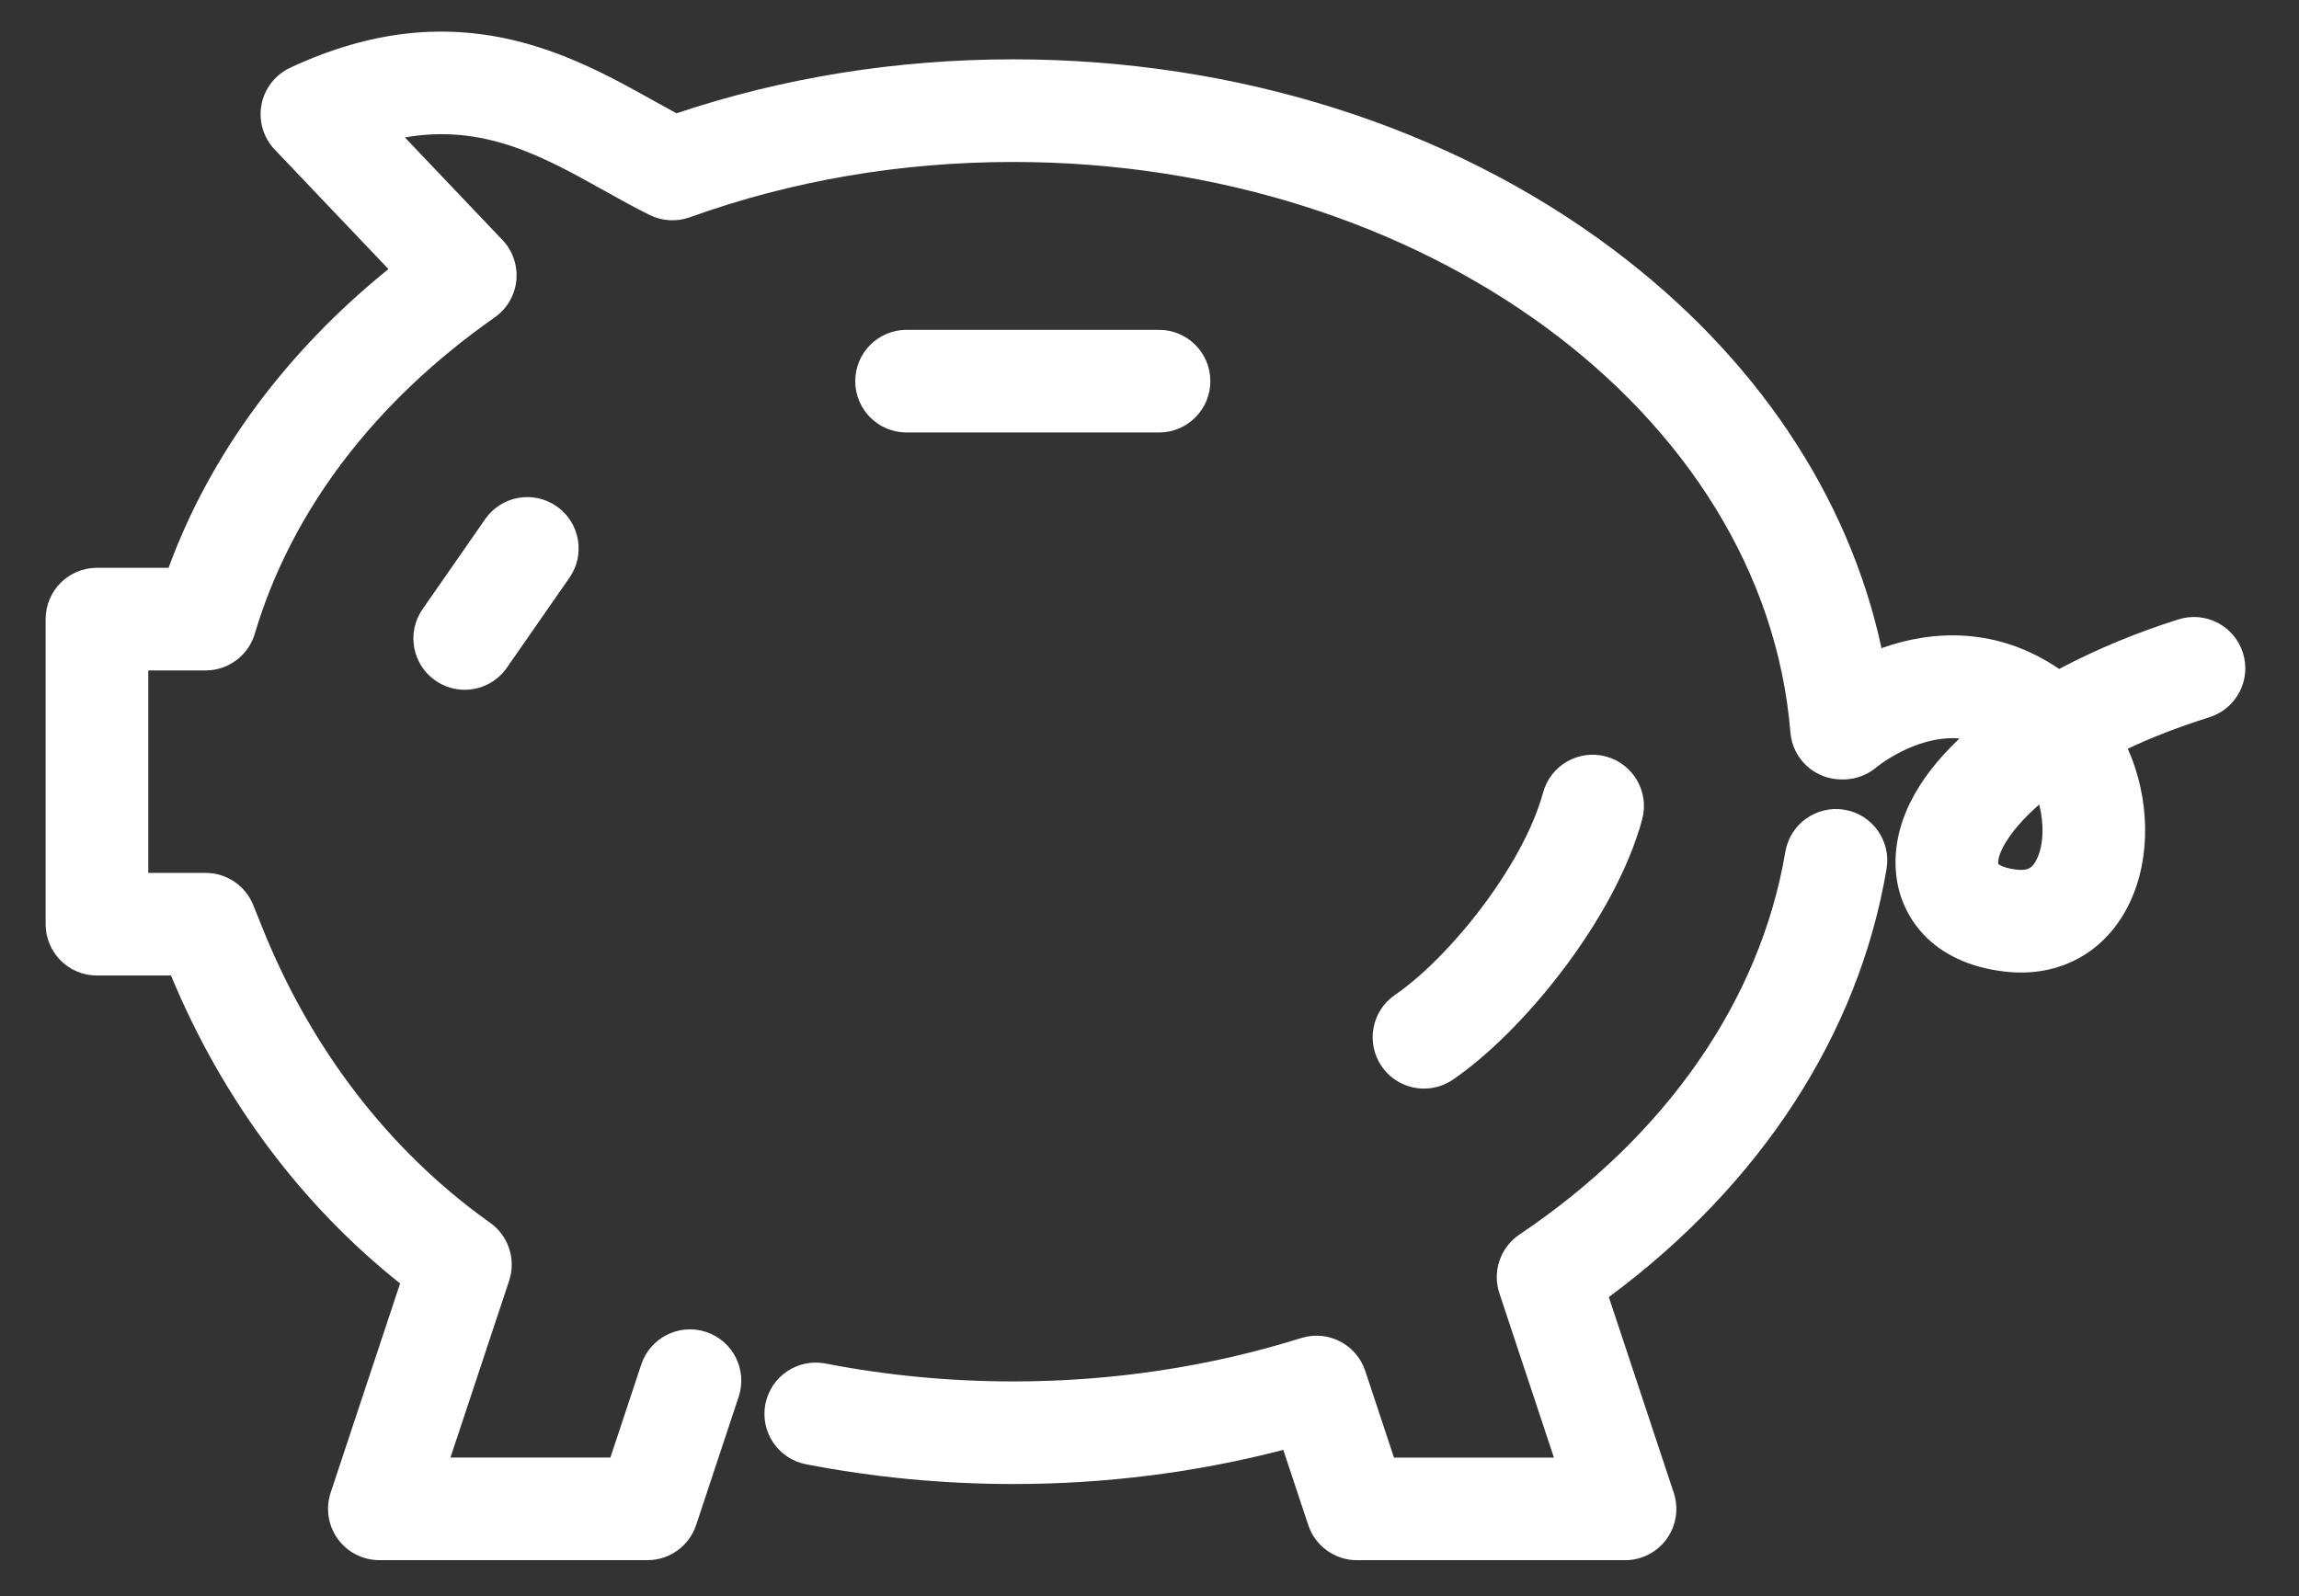 <svg width="72" height="50" version="1.1" viewBox="0 0 19.05 13.229" xmlns="http://www.w3.org/2000/svg">
 <rect x="0" y="0" width="19.05" height="13.229" fill="#333333" stroke="none"/>
 <defs>
  <clipPath id="clip11">
   <rect width="197" height="137"/>
  </clipPath>
  <clipPath id="clip12">
   <path d="m0.82 0.129h195.99v136.23h-195.99z"/>
  </clipPath>
  <clipPath id="clip13">
   <path d="m64 69h101v67.355h-101z"/>
  </clipPath>
 </defs>
 <g transform="translate(-95.853 -142.14)">
  <g transform="matrix(.093 0 0 .093 96.155 142.39)" clip-path="url(#clip11)">
   <g clip-path="url(#clip12)">
    <path d="m174.8 74.316c0.133 0.113 0.625 0.387 1.648 0.5 0.977 0.109 1.398-0.121 1.805-0.984 0.574-1.215 0.645-3.082 0.188-4.82-2.856 2.496-3.785 4.582-3.641 5.305m-120.36 62.039h-23.883c-1.473 0-2.852-0.703-3.711-1.895-0.859-1.191-1.094-2.723-0.633-4.117l6.188-18.648c-8.832-7.023-15.848-16.441-20.414-27.445h-6.598c-2.523 0-4.57-2.047-4.57-4.574v-27.188c0-2.527 2.047-4.574 4.57-4.574h6.383c3.703-10.086 10.387-19.172 19.59-26.625l-10.129-10.645c-1.016-1.066-1.453-2.559-1.184-4 0.273-1.445 1.227-2.672 2.559-3.297 14.754-6.898 24.98-1.195 32.449 2.973 0.676 0.375 1.332 0.742 1.969 1.086 9.539-3.191 19.621-4.809 30.008-4.809 19.887 0 38.855 6.008 53.406 16.91 12.695 9.512 21.023 21.953 23.953 35.57 4.519-1.621 10.281-1.93 15.832 1.852 3.328-1.773 6.973-3.269 10.637-4.422 2.41-0.754 4.977 0.582 5.734 2.992 0.758 2.41-0.582 4.977-2.992 5.734-2.785 0.875-5.191 1.824-7.266 2.801 1.93 4.332 2.121 9.582 0.188 13.691-2.078 4.418-6.227 6.731-11.102 6.18-6.625-0.746-9.371-4.988-9.73-8.711-0.422-4.363 1.848-8.48 5.648-12.07-0.98-0.082-2 0.035-3.074 0.34-2.453 0.699-4.266 2.18-4.281 2.191-0.789 0.684-1.793 1.078-2.836 1.117l-0.16 0.004c-2.465 0.07-4.516-1.766-4.715-4.199-2.324-28.504-32.738-50.832-69.242-50.832-10.023 0-19.719 1.656-28.824 4.93-1.164 0.418-2.449 0.344-3.562-0.199-1.348-0.664-2.66-1.395-4.047-2.172-5.477-3.055-10.715-5.977-17.773-4.746l8.695 9.141c0.918 0.965 1.367 2.285 1.234 3.609-0.133 1.324-0.836 2.523-1.926 3.289-10.742 7.531-18.133 17.277-21.375 28.191-0.574 1.941-2.359 3.273-4.383 3.273h-5.109v18.043h5.109c1.867 0 3.547 1.133 4.242 2.867l0.844 2.094c4.309 10.727 11.238 19.738 20.035 26.059l0.23 0.164c1.637 1.16 2.324 3.258 1.691 5.168l-5.227 15.754h14.25l2.75-8.293c0.797-2.394 3.383-3.695 5.781-2.898 2.398 0.793 3.695 3.383 2.898 5.777l-3.789 11.426c-0.621 1.871-2.371 3.133-4.34 3.133" fill="#fff"/>
   </g>
   <g clip-path="url(#clip13)">
    <path d="m141.54 136.36h-23.883c-1.969 0-3.719-1.262-4.34-3.133l-2.223-6.699c-7.769 2.019-15.844 3.043-24.059 3.043-6.242 0-12.457-0.594-18.469-1.762-2.481-0.48-4.102-2.883-3.617-5.363 0.48-2.477 2.883-4.094 5.359-3.613 5.441 1.055 11.066 1.594 16.727 1.594 8.824 0 17.457-1.301 25.652-3.867 2.379-0.742 4.922 0.559 5.707 2.926l2.562 7.731h14.25l-4.859-14.648c-0.648-1.949 0.086-4.09 1.789-5.234 13.051-8.77 21.461-20.883 23.688-34.105 0.422-2.492 2.781-4.172 5.269-3.754 2.492 0.422 4.172 2.781 3.75 5.269-2.477 14.715-11.219 28.152-24.746 38.164l5.785 17.441c0.461 1.395 0.227 2.926-0.633 4.117-0.859 1.188-2.238 1.895-3.711 1.895" fill="#fff"/>
   </g>
   <g fill="#fff">
    <path d="m123.63 94.328c-1.457 0-2.891-0.695-3.777-1.992-1.426-2.082-0.891-4.93 1.191-6.356 4.82-3.297 11.426-11.512 13.195-18.031 0.664-2.438 3.176-3.875 5.613-3.215 2.438 0.664 3.875 3.176 3.215 5.613-2.402 8.84-10.621 18.918-16.859 23.184-0.789 0.539-1.688 0.797-2.578 0.797"/>
    <path d="m100.02 35.855h-22.492c-2.527 0-4.574-2.047-4.574-4.574s2.047-4.574 4.574-4.574h22.492c2.527 0 4.574 2.047 4.574 4.574s-2.047 4.574-4.574 4.574"/>
    <path d="m38.156 58.785c-0.902 0-1.812-0.266-2.606-0.816-2.074-1.441-2.59-4.293-1.148-6.367l5.578-8.023c1.441-2.074 4.289-2.59 6.363-1.148 2.074 1.441 2.59 4.293 1.148 6.367l-5.578 8.023c-0.887 1.277-2.312 1.965-3.758 1.965"/>
   </g>
  </g>
 </g>
</svg>
